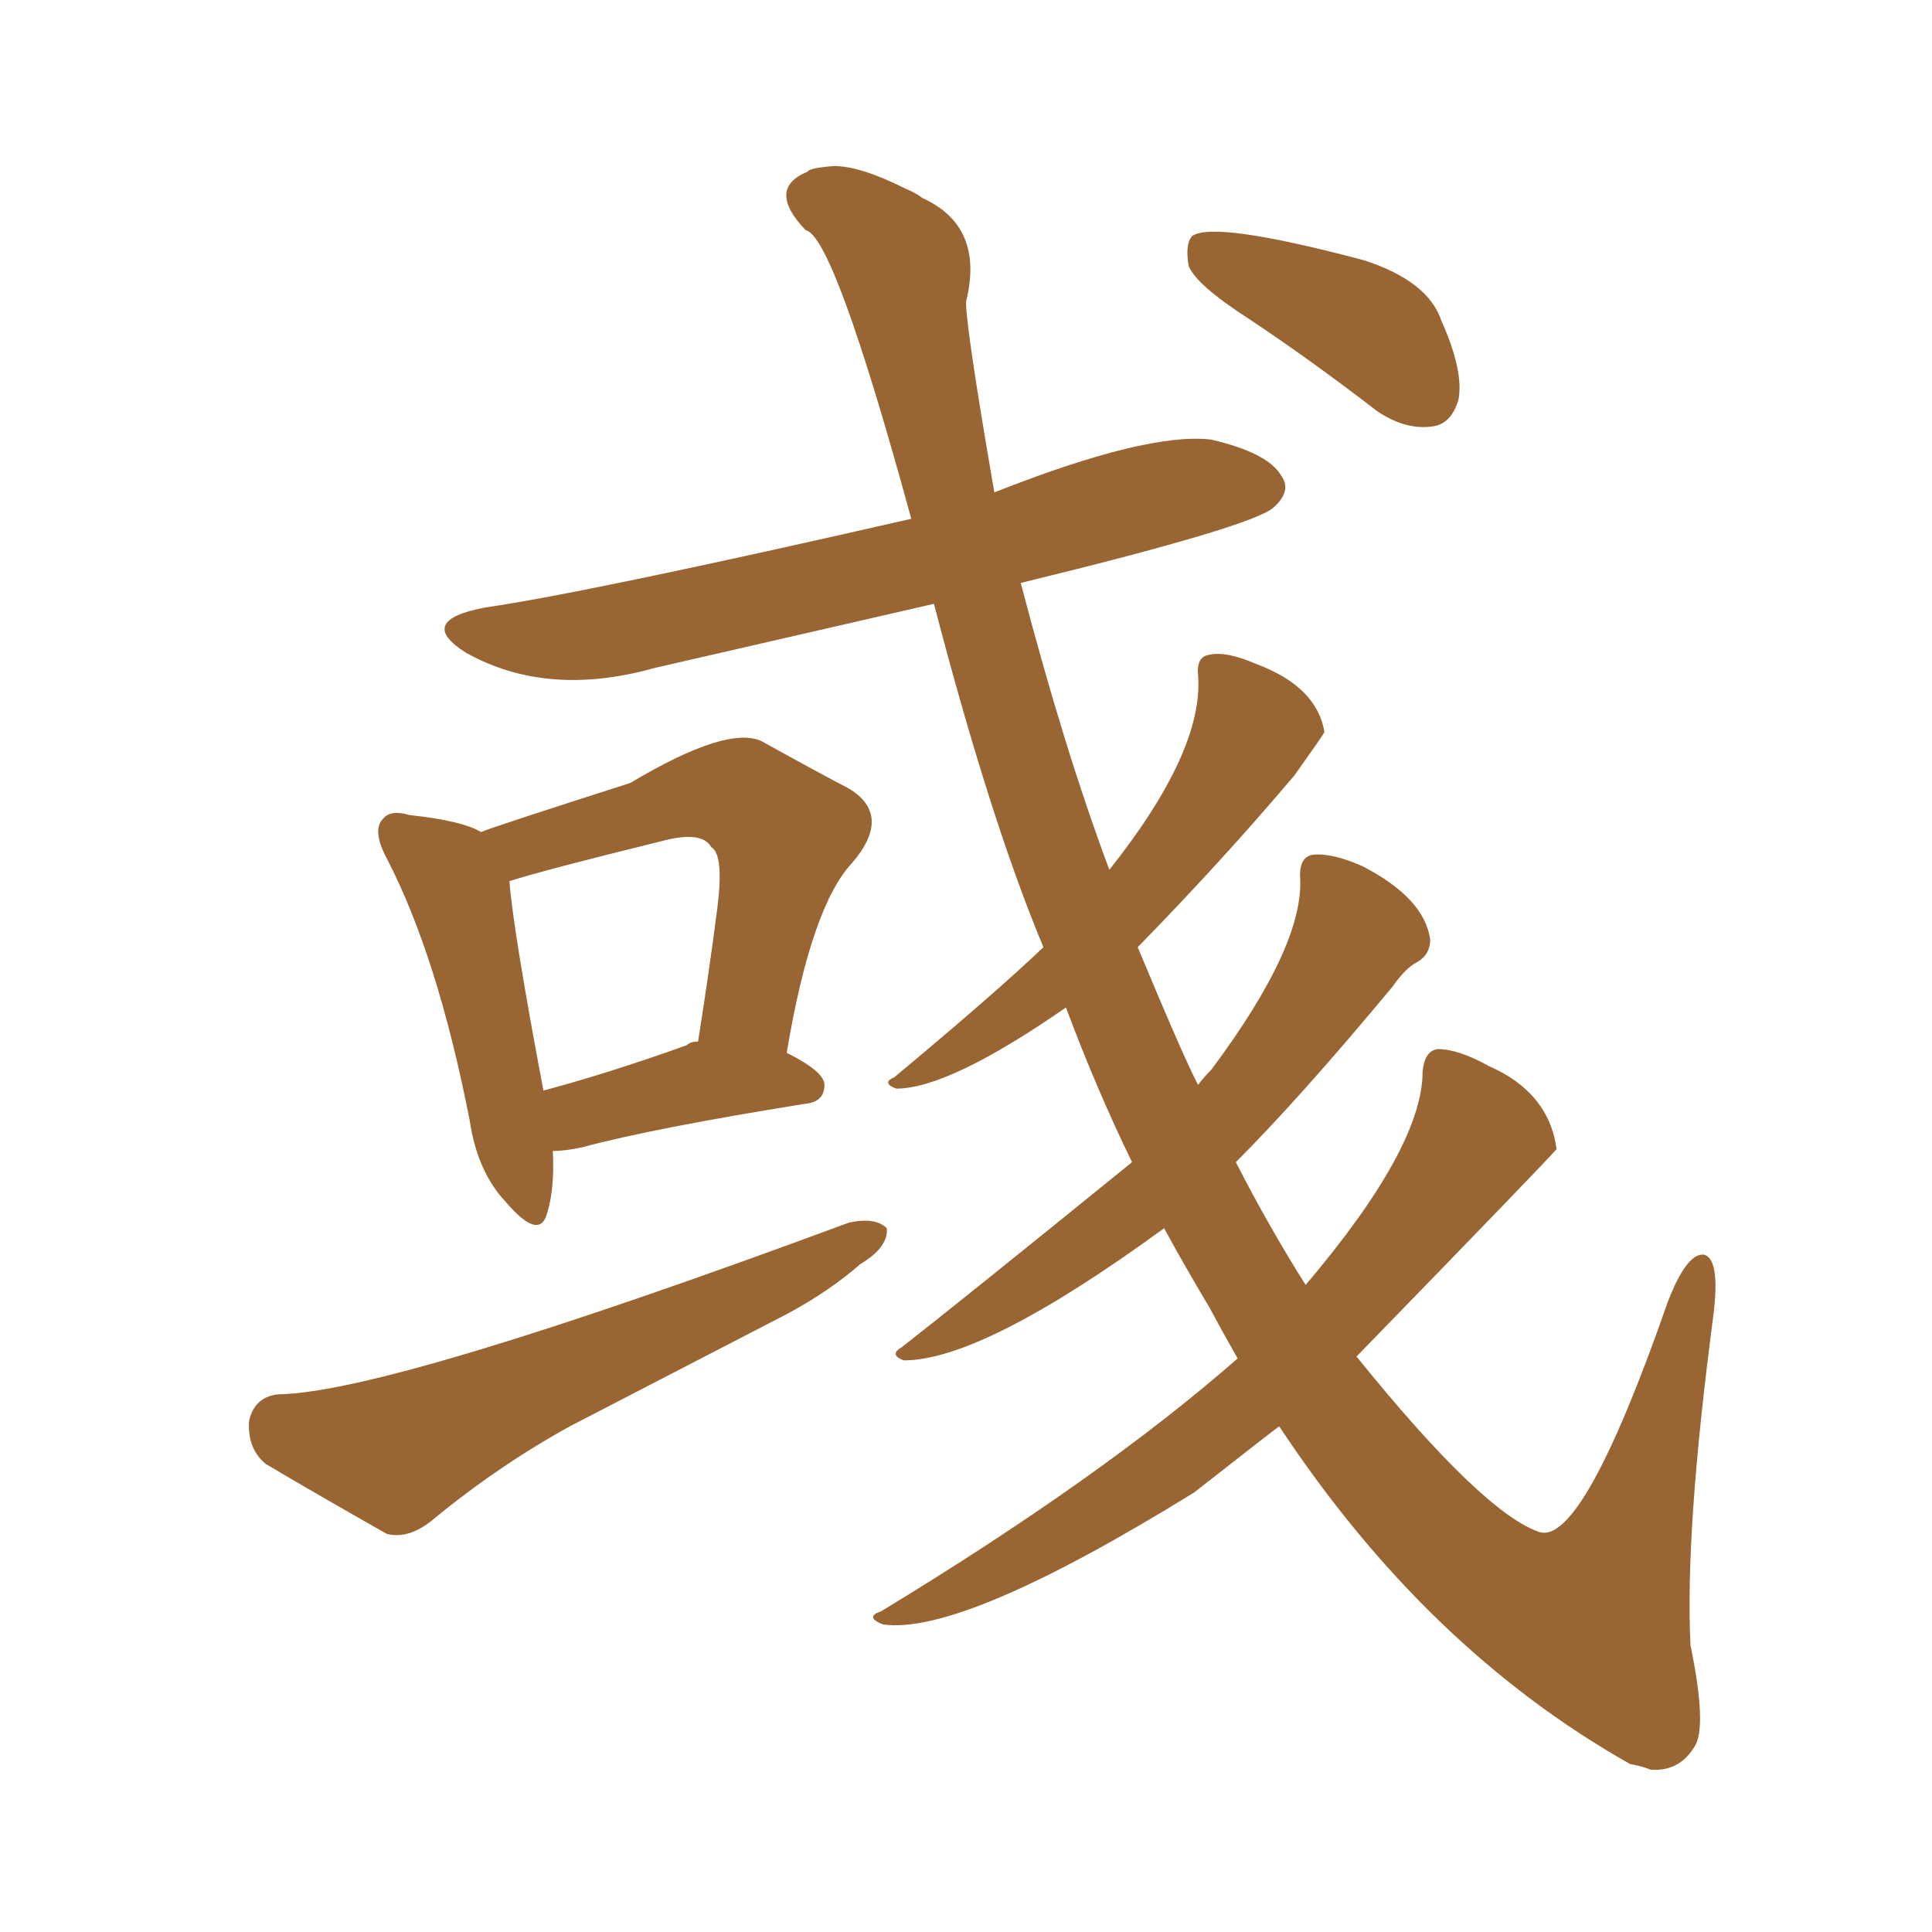 <svg xmlns="http://www.w3.org/2000/svg" xmlns:xlink="http://www.w3.org/1999/xlink" width="150" height="150"><path fill="#996633" padding="10" d="M42.92 89.36L42.92 89.36Q43.07 92.29 42.48 94.19L42.48 94.19Q41.89 96.39 39.26 93.31L39.26 93.31Q37.06 90.97 36.47 87.01L36.47 87.01Q33.98 74.27 30.03 66.65L30.03 66.65Q28.86 64.45 29.74 63.57L29.74 63.57Q30.32 62.84 31.79 63.28L31.79 63.28Q35.89 63.72 37.35 64.60L37.35 64.60Q37.94 64.31 48.93 60.79L48.93 60.79Q56.54 56.25 59.18 57.57L59.18 57.57Q63.13 59.77 65.92 61.23L65.92 61.23Q69.29 63.28 66.21 66.94L66.21 66.94Q62.99 70.31 61.08 81.74L61.08 81.74Q64.01 83.20 64.01 84.23L64.01 84.23Q64.01 85.55 62.55 85.69L62.55 85.69Q50.68 87.60 45.26 89.06L45.26 89.06Q43.95 89.36 42.92 89.36ZM53.32 81.15L53.32 81.15Q53.61 80.86 54.20 80.86L54.20 80.86Q55.08 75.29 55.66 70.75L55.66 70.75Q56.25 66.36 55.22 65.77L55.22 65.77Q54.49 64.45 51.27 65.33L51.27 65.33Q42.33 67.53 39.55 68.41L39.55 68.41Q39.84 72.22 42.19 84.67L42.19 84.67Q47.17 83.35 53.32 81.15ZM21.68 108.25L21.68 108.25Q30.32 108.11 65.92 94.92L65.92 94.92Q67.97 94.48 68.85 95.36L68.85 95.36Q68.99 96.83 66.80 98.14L66.80 98.14Q64.45 100.20 61.23 101.95L61.23 101.95Q52.73 106.35 44.24 110.74L44.24 110.74Q38.67 113.82 33.69 117.92L33.69 117.92Q31.79 119.53 30.03 119.09L30.03 119.09Q24.61 116.02 20.65 113.67L20.65 113.67Q19.19 112.50 19.34 110.30L19.34 110.30Q19.78 108.40 21.68 108.25ZM96.09 105.47L96.09 105.47Q94.92 103.42 93.90 101.51L93.90 101.51Q92.14 98.58 90.38 95.36L90.38 95.36Q76.32 105.62 70.17 105.62L70.17 105.62Q68.99 105.18 70.02 104.59L70.02 104.59Q74.71 100.93 87.89 90.23L87.89 90.23Q85.11 84.52 82.76 78.22L82.76 78.22Q73.68 84.52 69.58 84.52L69.58 84.52Q68.41 84.08 69.43 83.64L69.43 83.64Q77.34 77.05 81.01 73.54L81.01 73.54Q76.90 63.72 72.51 46.88L72.51 46.88Q61.08 49.51 50.83 51.86L50.83 51.86Q42.48 54.20 36.18 50.68L36.18 50.68Q32.23 48.19 37.65 47.17L37.65 47.17Q45.70 46.00 70.75 40.28L70.75 40.28Q64.75 18.31 62.55 17.87L62.55 17.87Q59.47 14.65 62.70 13.33L62.70 13.33Q62.84 13.04 64.75 12.89L64.75 12.89Q66.80 12.89 70.31 14.65L70.31 14.65Q71.04 14.94 71.63 15.38L71.63 15.38Q76.46 17.58 75 23.44L75 23.44Q75 25.49 77.20 38.23L77.20 38.23Q89.06 33.54 94.04 34.13L94.04 34.13Q98.44 35.16 99.46 36.91L99.46 36.91Q100.34 38.09 98.88 39.40L98.88 39.40Q97.27 40.87 79.25 45.26L79.25 45.26Q82.62 58.15 86.13 67.53L86.13 67.53Q93.46 58.30 93.02 52.44L93.02 52.44Q92.87 50.98 93.90 50.83L93.90 50.83Q95.21 50.54 97.56 51.56L97.56 51.56Q102.25 53.32 102.83 56.84L102.83 56.84Q102.69 57.13 100.49 60.21L100.49 60.21Q94.92 66.80 88.33 73.54L88.33 73.54Q91.99 82.32 93.02 84.23L93.02 84.23Q93.46 83.64 94.04 83.06L94.04 83.06Q101.37 73.24 100.93 67.97L100.93 67.97Q100.93 66.50 101.95 66.36L101.95 66.36Q103.42 66.21 105.76 67.24L105.76 67.24Q110.60 69.73 111.04 72.95L111.04 72.95Q111.04 74.12 110.01 74.71L110.01 74.71Q109.13 75.15 108.11 76.61L108.11 76.61Q100.93 85.25 95.95 90.23L95.95 90.23Q98.58 95.36 101.37 99.76L101.37 99.76Q110.45 89.06 110.45 83.20L110.45 83.20Q110.60 81.59 111.62 81.45L111.62 81.45Q113.23 81.45 115.58 82.76L115.58 82.76Q120.26 84.81 120.85 89.21L120.85 89.21Q120.70 89.50 105.32 105.32L105.32 105.32Q115.14 117.48 119.53 118.95L119.53 118.95Q122.90 119.97 129.49 101.07L129.49 101.07Q130.96 97.27 132.28 97.41L132.28 97.41Q133.59 97.71 133.01 102.25L133.01 102.25Q130.81 118.95 131.25 127.73L131.25 127.73Q132.57 134.18 131.54 135.64L131.54 135.64Q130.37 137.55 128.17 137.40L128.17 137.40Q127.44 137.11 126.56 136.96L126.56 136.96Q110.74 128.03 99.32 110.74L99.32 110.74Q98.88 111.04 92.72 115.87L92.72 115.87Q74.71 127.00 68.55 126.12L68.55 126.12Q67.09 125.54 68.41 125.10L68.41 125.10Q85.55 114.70 96.09 105.47ZM96.97 24.76L96.97 24.76L96.97 24.76Q92.87 22.12 92.29 20.65L92.29 20.65Q91.99 18.90 92.58 18.31L92.58 18.31Q94.34 17.14 105.91 20.21L105.91 20.21Q110.89 21.83 111.91 24.90L111.91 24.90Q113.67 28.86 113.23 31.05L113.23 31.05Q112.65 32.96 111.18 33.11L111.18 33.11Q109.13 33.40 106.93 31.93L106.93 31.93Q101.81 27.98 96.97 24.76Z"/></svg>